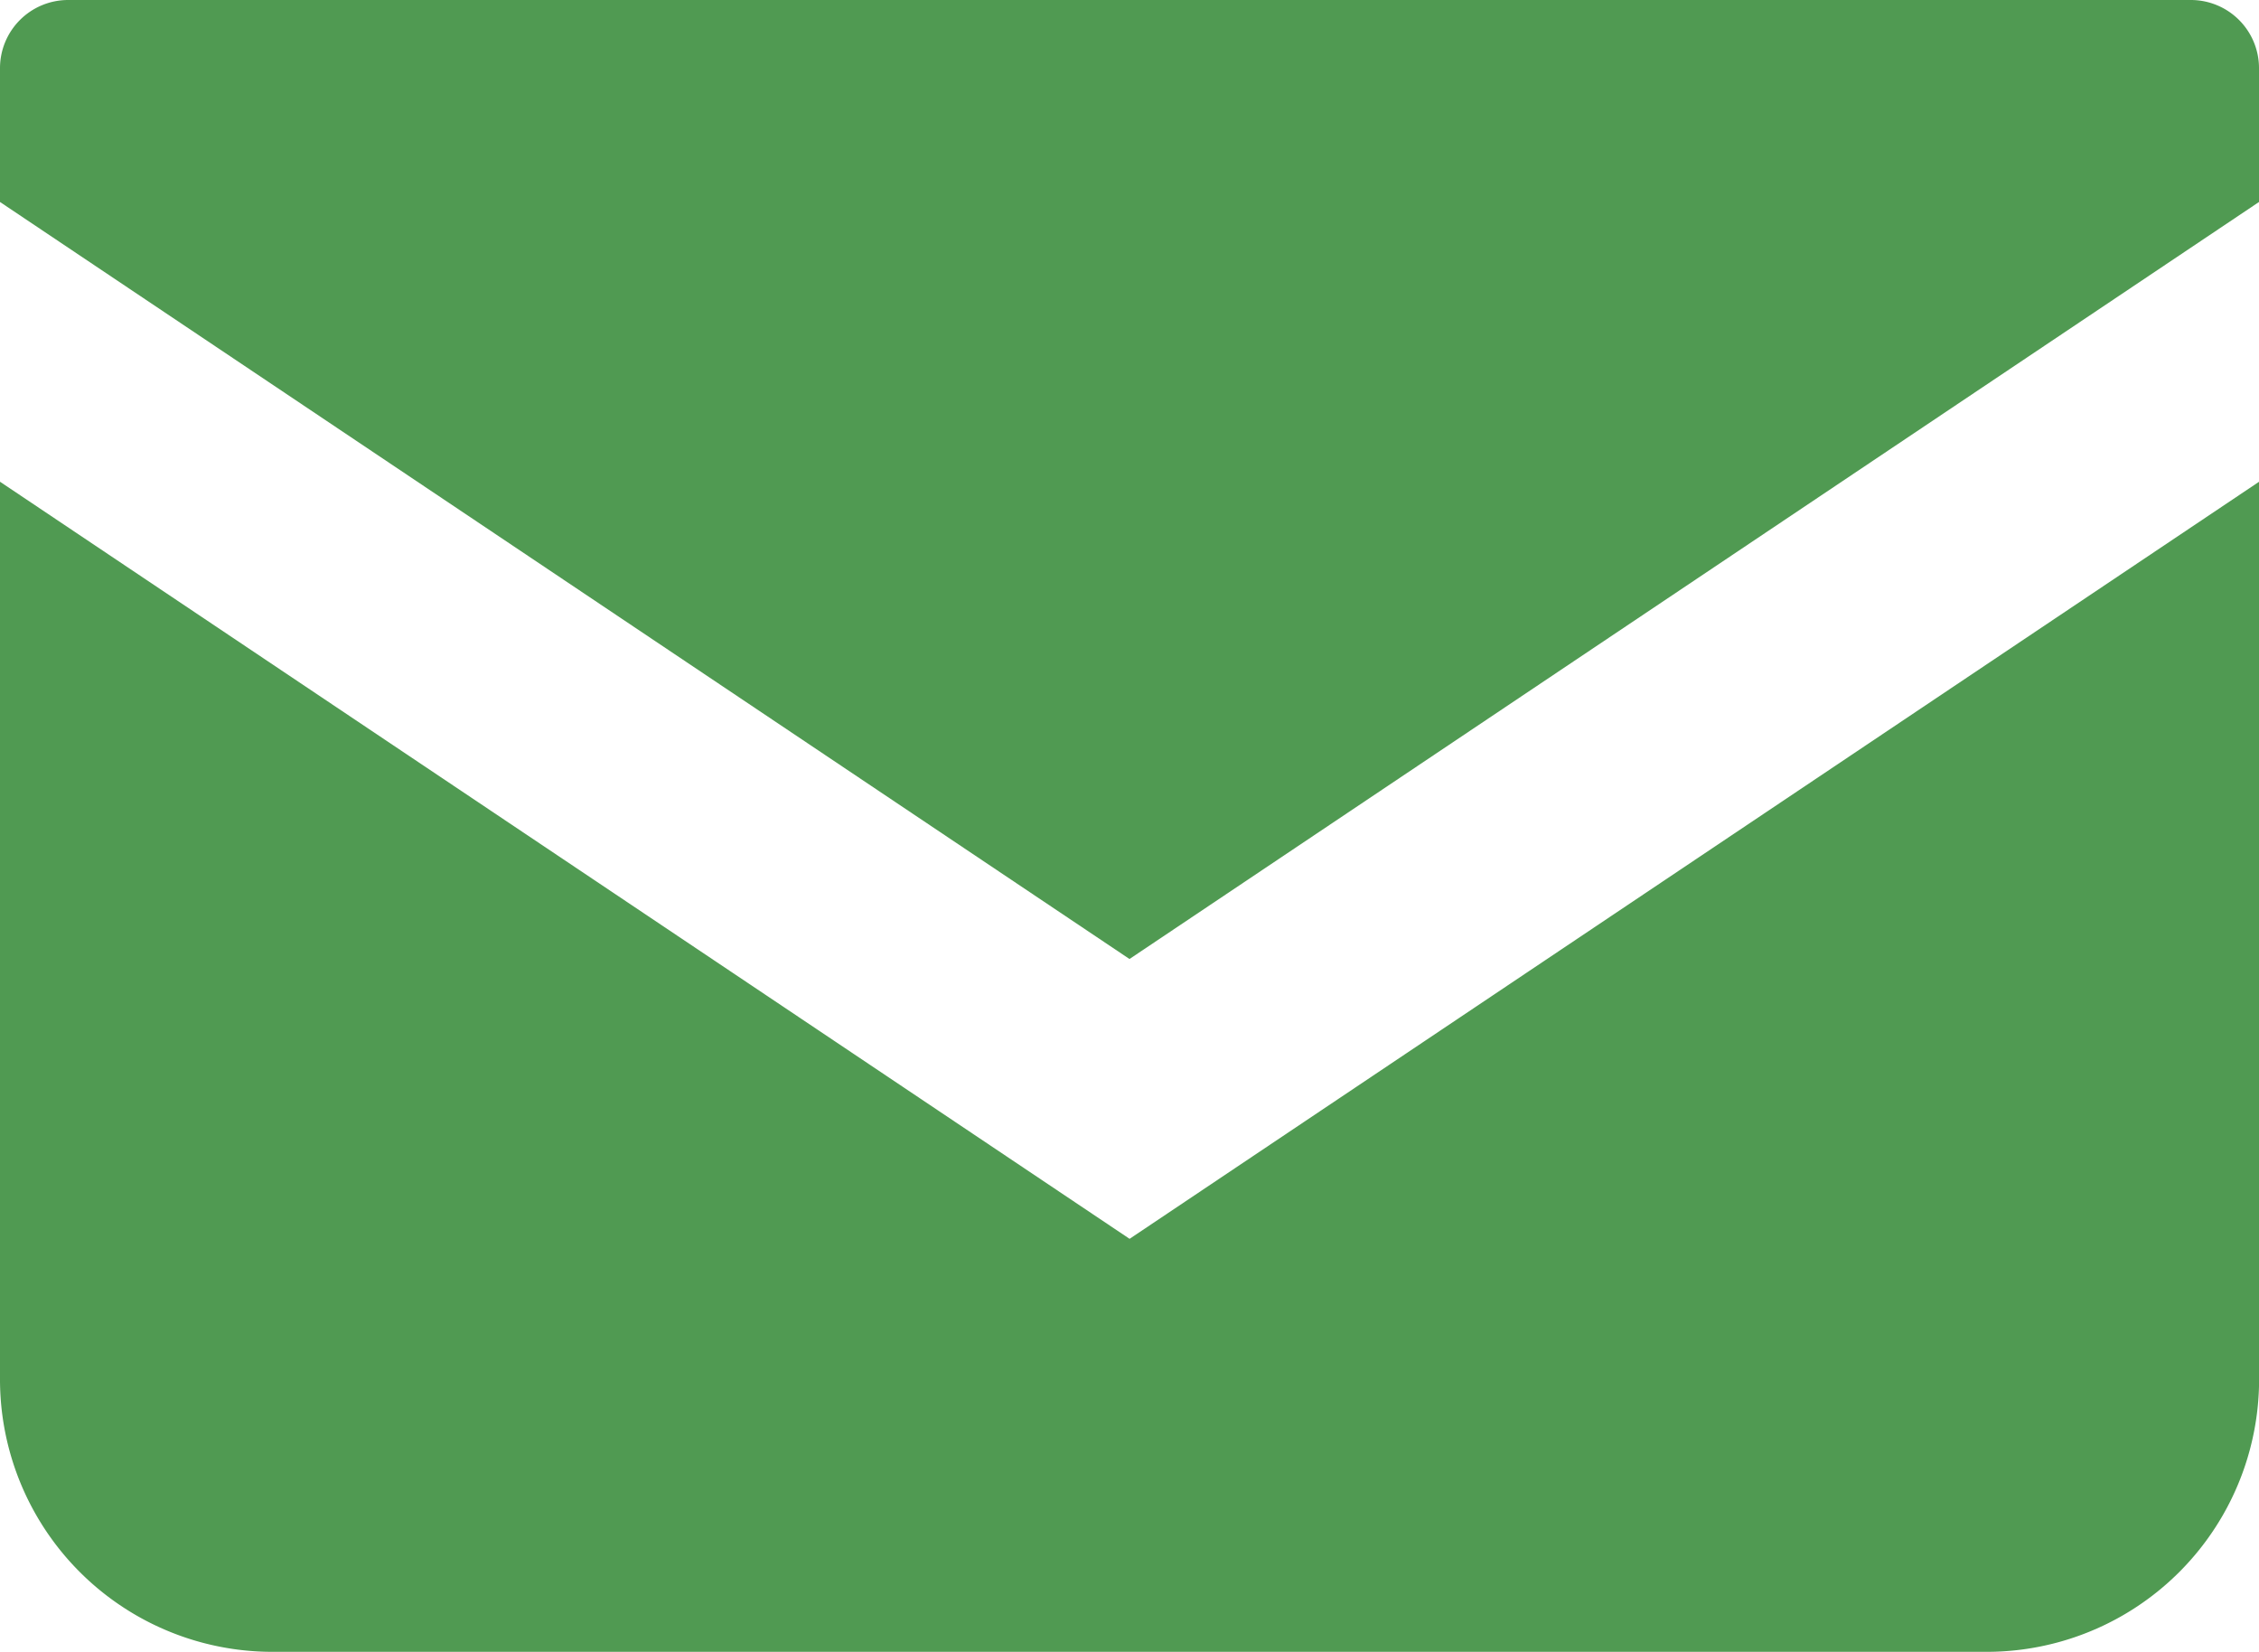<svg xmlns="http://www.w3.org/2000/svg" width="24.294" height="17.763" viewBox="0 0 24.294 17.763"><path d="M23.562,68.828H.733A.733.733,0,0,0,0,69.561V71l12.147,8.14L24.294,71V69.561A.733.733,0,0,0,23.562,68.828Z" transform="translate(0 -68.828)" fill="#509A52"/><path d="M0,178v9.651a2.93,2.93,0,0,0,2.932,2.931H21.363a2.93,2.93,0,0,0,2.932-2.931V178l-12.147,8.141Z" transform="translate(0 -172.82)" fill="#509A52"/></svg>
